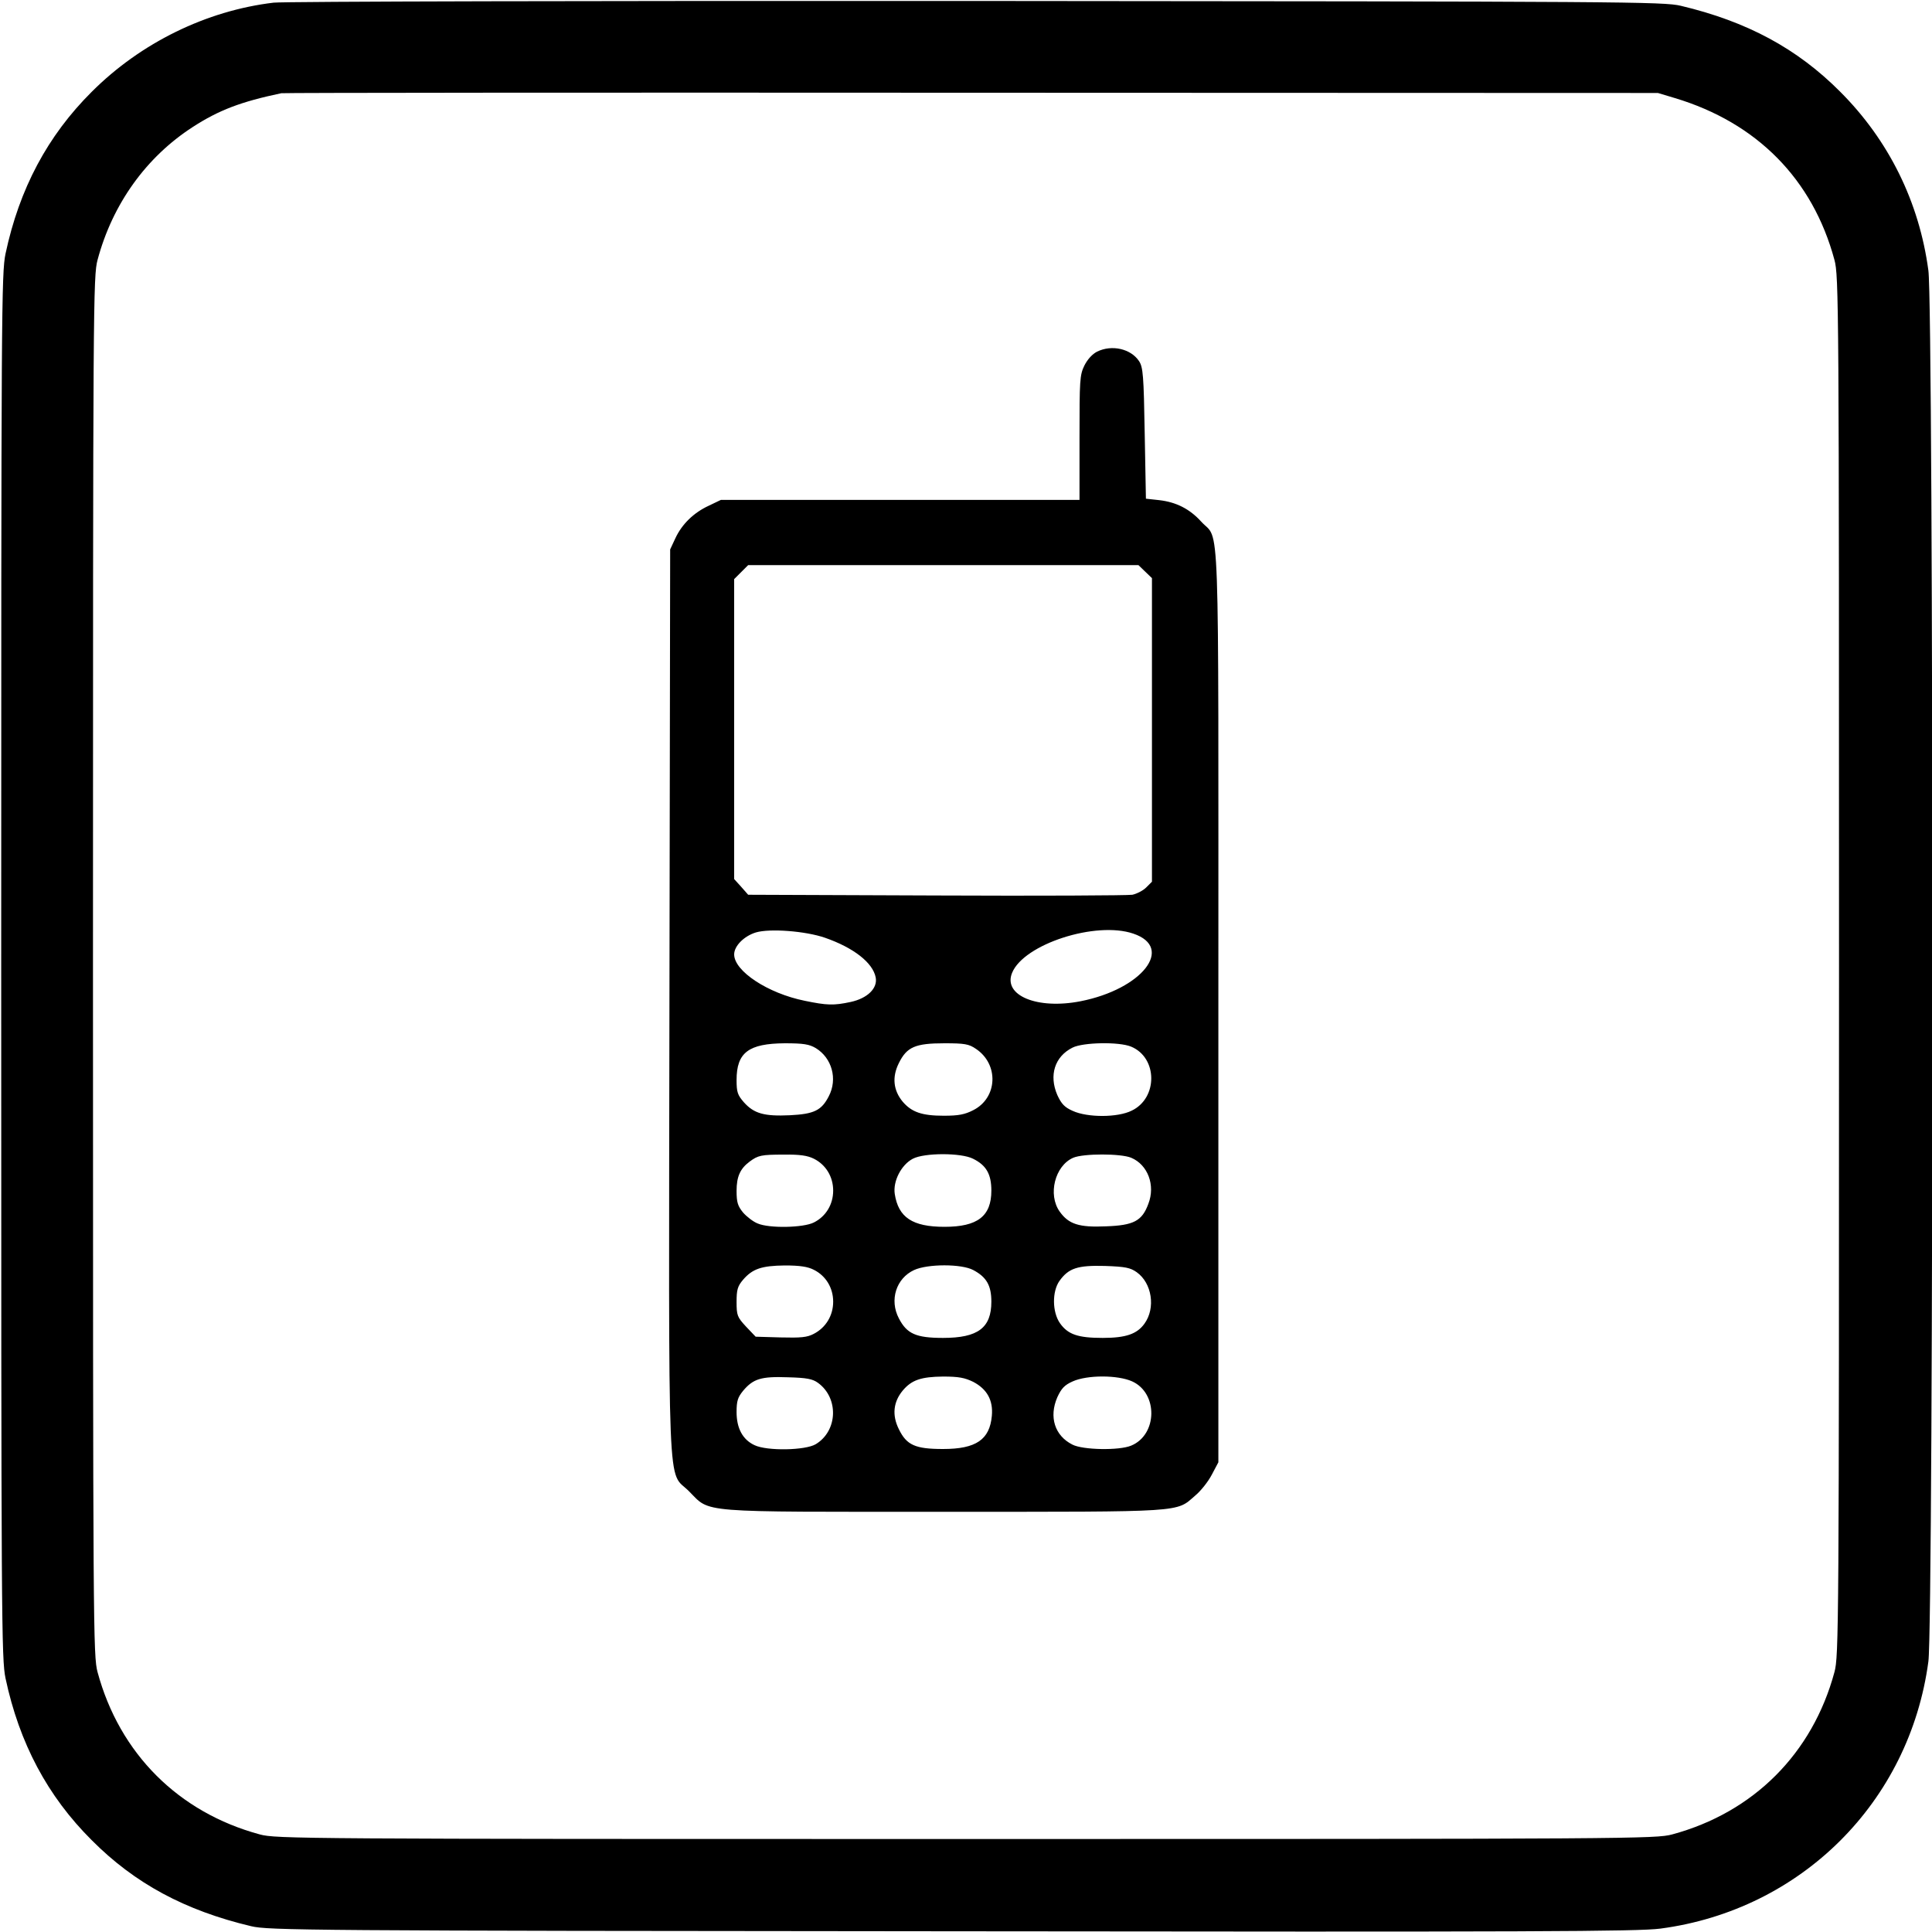<?xml version="1.0" standalone="no"?>
<!DOCTYPE svg PUBLIC "-//W3C//DTD SVG 20010904//EN"
 "http://www.w3.org/TR/2001/REC-SVG-20010904/DTD/svg10.dtd">
<svg version="1.0" xmlns="http://www.w3.org/2000/svg"
 width="800pt" height="800pt" viewBox="0 0 800 800"
 preserveAspectRatio="xMidYMid meet">

<g transform="translate(0,800) scale(0.1,-0.1)"
fill="#000000" stroke="none">
<path d="M1133 7989 c-278 -33 -550 -166 -753 -369 -183 -182 -300 -402 -357
-670 -17 -81 -18 -220 -18 -2950 0 -2730 1 -2869 18 -2950 57 -268 174 -488
357 -670 178 -179 386 -291 660 -356 71 -17 226 -19 2900 -21 2427 -3 2841 -1
2935 11 583 77 1032 524 1110 1106 22 157 22 5603 0 5760 -38 284 -164 539
-365 740 -178 179 -386 291 -660 356 -71 17 -224 18 -2915 20 -1562 1 -2872
-2 -2912 -7z m5802 -395 c340 -102 571 -336 661 -670 18 -67 19 -164 19 -2924
0 -2760 -1 -2857 -19 -2924 -91 -337 -335 -581 -672 -672 -67 -18 -164 -19
-2924 -19 -2760 0 -2857 1 -2924 19 -337 91 -581 335 -672 672 -18 67 -19 164
-19 2924 0 2760 1 2857 19 2924 62 232 202 426 394 550 108 70 200 105 367
140 11 2 1298 3 2860 2 l2840 -1 70 -21z"/>
<path d="M4543 6544 c-20 -10 -40 -32 -53 -58 -19 -39 -20 -61 -20 -299 l0
-257 -742 0 -743 0 -50 -24 c-63 -29 -112 -77 -139 -136 l-21 -45 -3 -1870
c-3 -2122 -10 -1938 81 -2030 91 -91 22 -85 1057 -85 1006 0 958 -3 1039 67
23 19 54 58 69 87 l27 51 0 1890 c0 2110 7 1919 -71 2005 -48 53 -104 81 -174
89 l-55 6 -5 270 c-4 240 -7 274 -23 299 -34 52 -113 70 -174 40z m199 -911
l28 -27 0 -628 0 -629 -24 -24 c-13 -13 -39 -26 -57 -30 -19 -3 -384 -5 -812
-3 l-779 3 -29 33 -29 32 0 621 0 621 29 29 29 29 808 0 808 0 28 -27z m-1326
-1516 c118 -41 198 -103 210 -164 9 -45 -34 -87 -104 -102 -70 -15 -98 -14
-190 5 -153 31 -292 123 -292 192 0 35 41 76 90 91 57 17 205 6 286 -22z
m1277 17 c171 -58 36 -230 -219 -280 -179 -35 -322 24 -283 118 49 119 347
215 502 162z m-1315 -474 c67 -41 91 -128 54 -199 -30 -59 -61 -74 -161 -79
-107 -5 -149 7 -191 54 -26 30 -30 42 -30 92 0 114 50 151 200 152 77 0 101
-4 128 -20z m663 -3 c96 -64 90 -203 -11 -254 -35 -18 -61 -23 -122 -23 -91 0
-133 15 -170 58 -39 47 -45 102 -16 160 33 67 68 82 189 82 83 0 101 -3 130
-23z m643 9 c110 -46 111 -213 2 -265 -58 -29 -183 -29 -244 -1 -34 15 -47 29
-64 66 -35 81 -11 159 63 196 43 22 193 25 243 4z m-1314 -464 c50 -25 80 -75
80 -132 0 -57 -30 -107 -80 -132 -43 -22 -185 -25 -233 -4 -18 7 -45 28 -60
45 -22 27 -27 42 -27 90 0 59 15 92 54 121 35 26 48 29 141 29 67 1 99 -4 125
-17z m659 0 c55 -27 76 -64 76 -132 0 -106 -57 -150 -194 -150 -133 0 -191 39
-206 136 -8 53 27 121 75 146 48 25 200 25 249 0z m655 4 c69 -29 101 -114 71
-191 -26 -71 -61 -89 -176 -93 -111 -5 -154 9 -191 61 -50 70 -20 190 56 223
42 18 197 18 240 0z m-1314 -464 c50 -25 80 -75 80 -132 0 -57 -30 -107 -80
-133 -28 -15 -54 -17 -138 -15 l-103 3 -40 42 c-36 39 -39 46 -39 102 0 50 4
65 27 92 39 45 76 58 173 59 62 0 95 -5 120 -18z m660 -1 c55 -29 75 -64 75
-131 0 -108 -55 -150 -200 -150 -112 0 -150 17 -183 81 -40 76 -11 166 63 200
56 26 197 26 245 0z m677 -9 c63 -45 79 -148 32 -213 -31 -43 -77 -59 -173
-59 -102 0 -144 14 -177 61 -32 46 -33 131 -2 175 38 53 75 65 188 62 85 -3
105 -7 132 -26z m-1320 -458 c87 -63 82 -199 -9 -254 -43 -26 -202 -29 -254
-4 -49 23 -74 70 -74 137 0 46 5 61 27 88 42 50 75 60 185 56 79 -2 103 -7
125 -23z m643 4 c57 -30 83 -76 77 -141 -9 -98 -65 -137 -202 -137 -115 0
-151 16 -183 82 -29 58 -23 113 16 160 37 44 76 57 167 58 65 0 90 -5 125 -22z
m658 2 c108 -49 105 -221 -4 -266 -50 -21 -200 -18 -243 4 -74 37 -98 115 -63
196 17 37 30 51 64 66 60 27 186 27 246 0z"/>
</g>
</svg>
